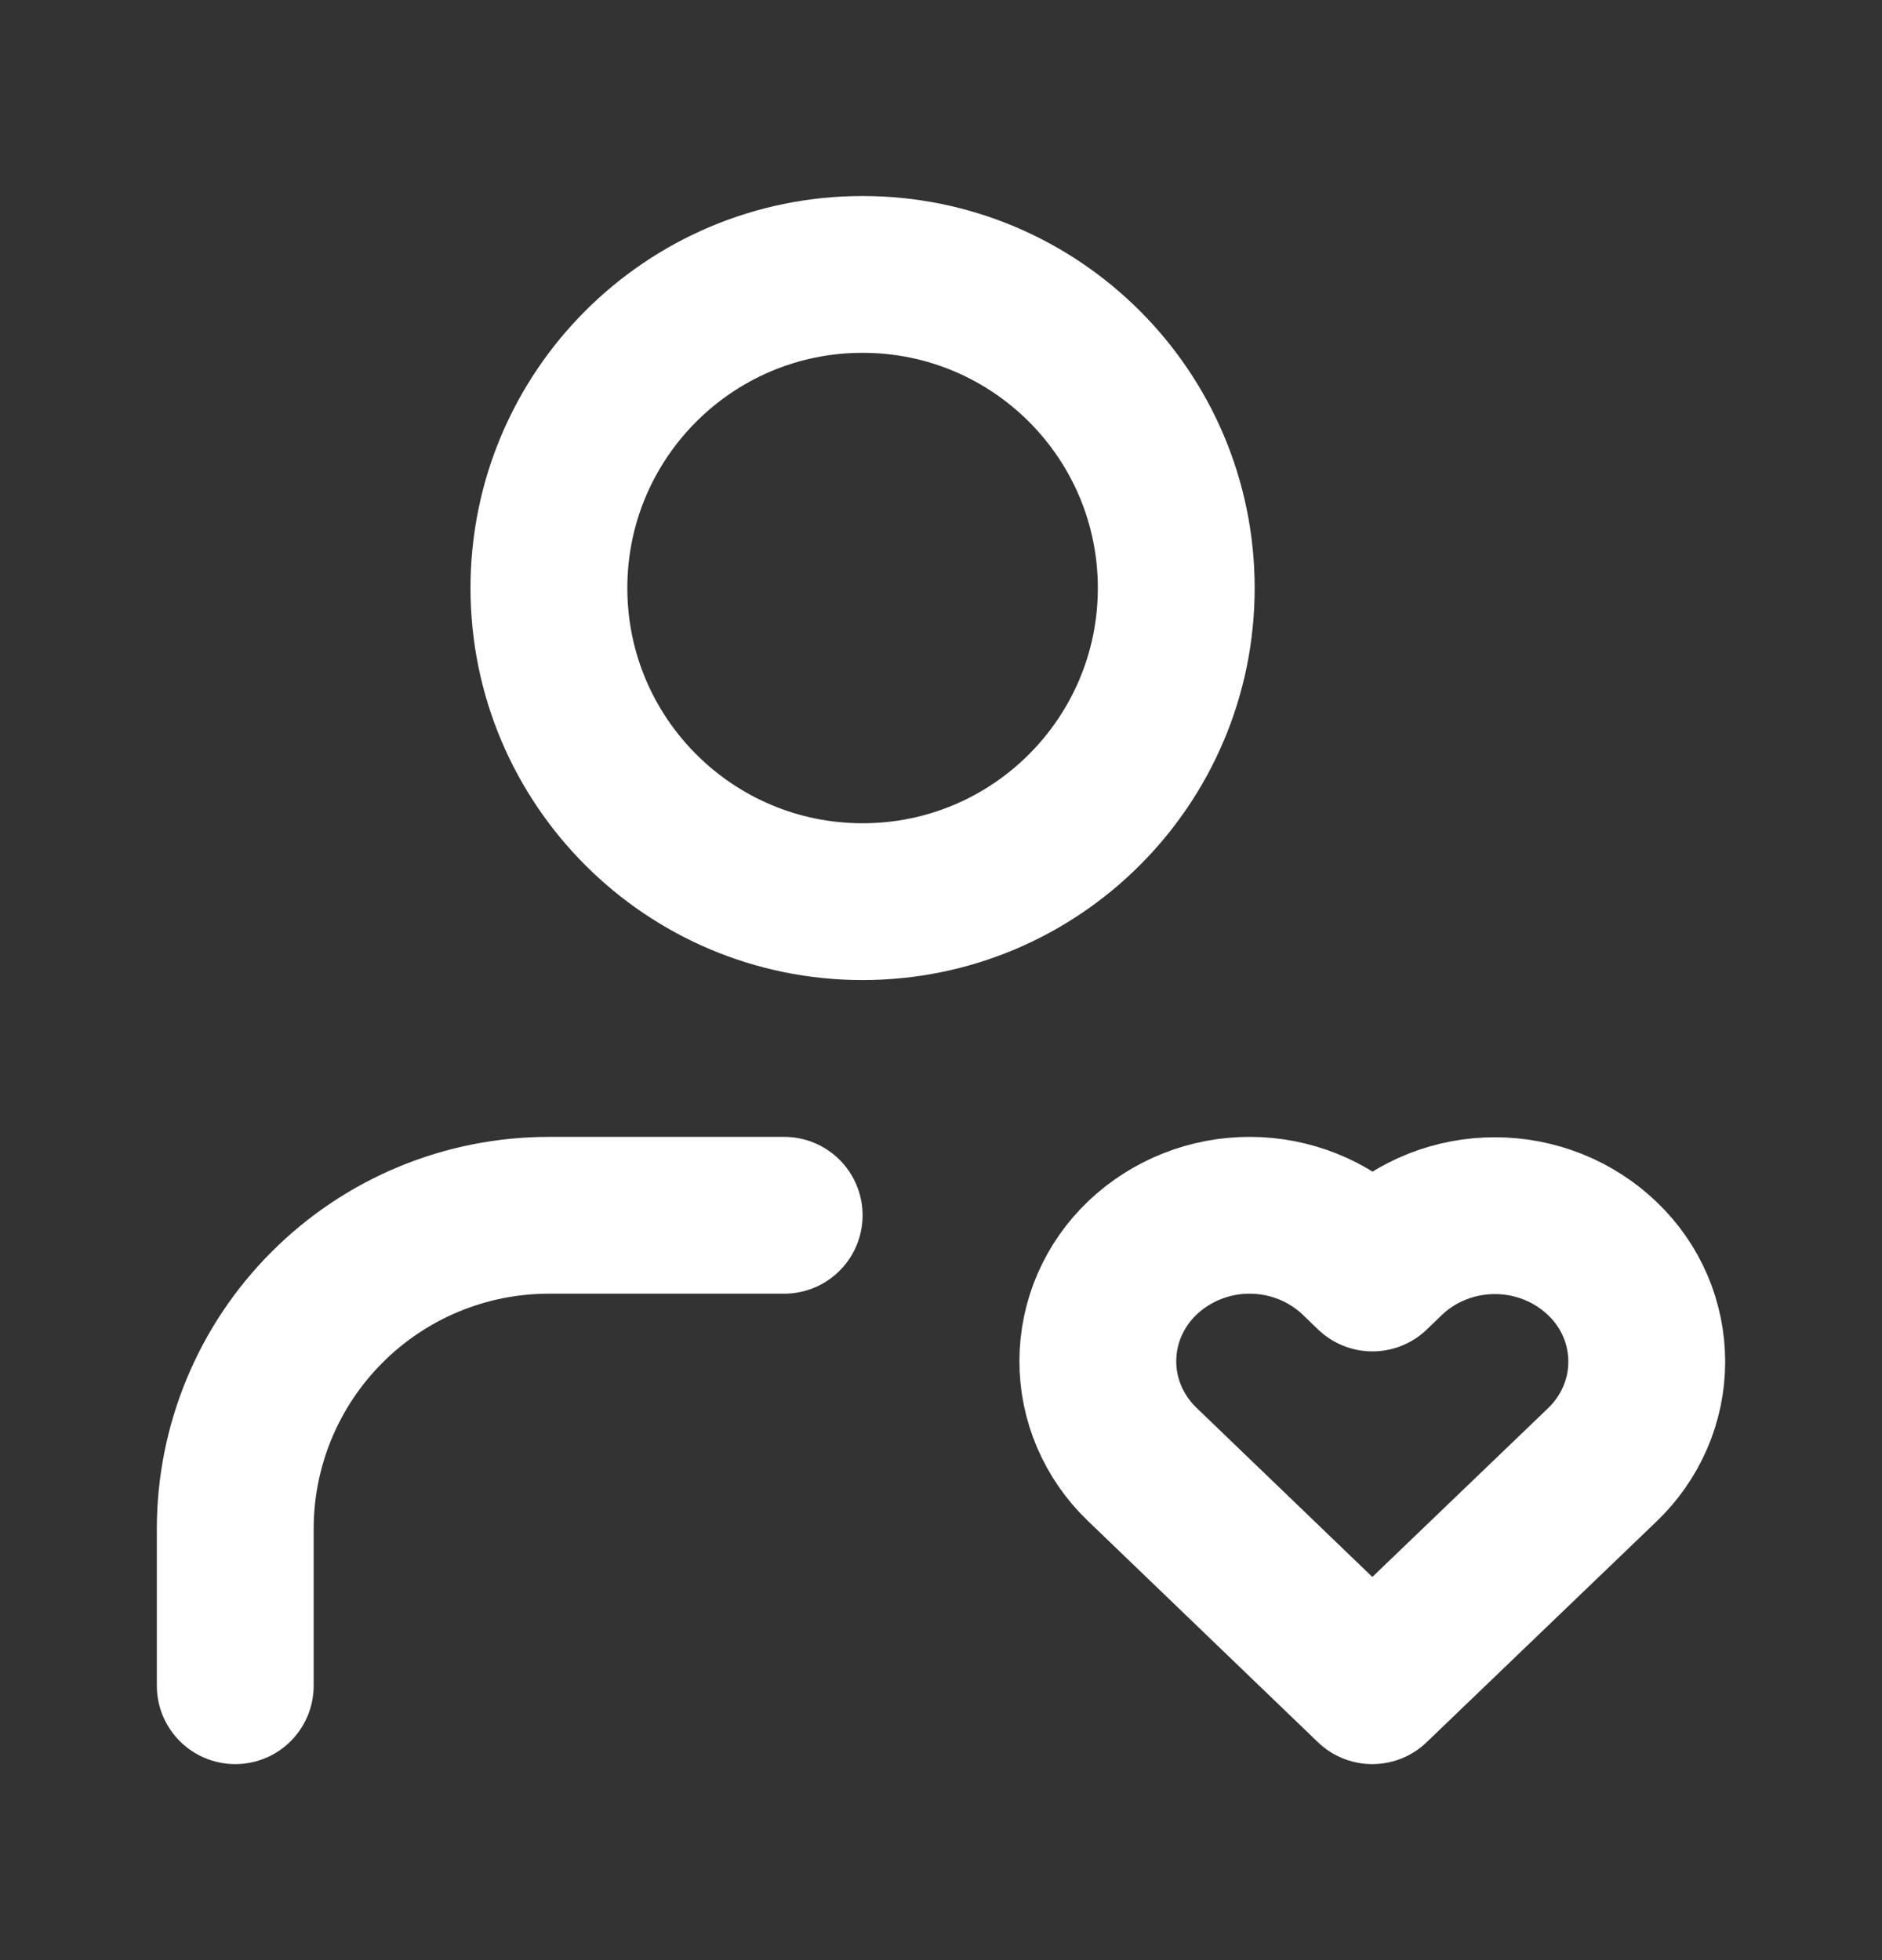 <svg width="24" height="25" viewBox="0 0 24 25" fill="none" xmlns="http://www.w3.org/2000/svg">
<rect x="0" y="0" width="24" height="25" fill="#333333" stroke="none"/>
<path d="M10 15.5H7C5.939 15.5 4.922 15.921 4.172 16.672C3.421 17.422 3 18.439 3 19.5V21.5M17.5 21.5L20.431 18.685C20.61 18.514 20.753 18.31 20.851 18.084C20.949 17.858 21 17.615 21 17.37C21 17.124 20.951 16.881 20.854 16.655C20.757 16.429 20.614 16.224 20.435 16.053C20.07 15.702 19.579 15.506 19.067 15.505C18.556 15.504 18.064 15.698 17.698 16.047L17.502 16.236L17.306 16.047C16.941 15.697 16.45 15.501 15.939 15.5C15.428 15.499 14.937 15.694 14.57 16.042C14.39 16.213 14.247 16.418 14.149 16.643C14.051 16.869 14.001 17.112 14 17.357C13.999 17.603 14.049 17.846 14.146 18.072C14.243 18.298 14.385 18.503 14.564 18.675L17.5 21.5ZM15 7.5C15 9.709 13.209 11.5 11 11.5C8.791 11.5 7 9.709 7 7.5C7 5.291 8.791 3.5 11 3.5C13.209 3.5 15 5.291 15 7.5Z" stroke="white" stroke-width="2" stroke-linecap="round" stroke-linejoin="round"/>
</svg>
